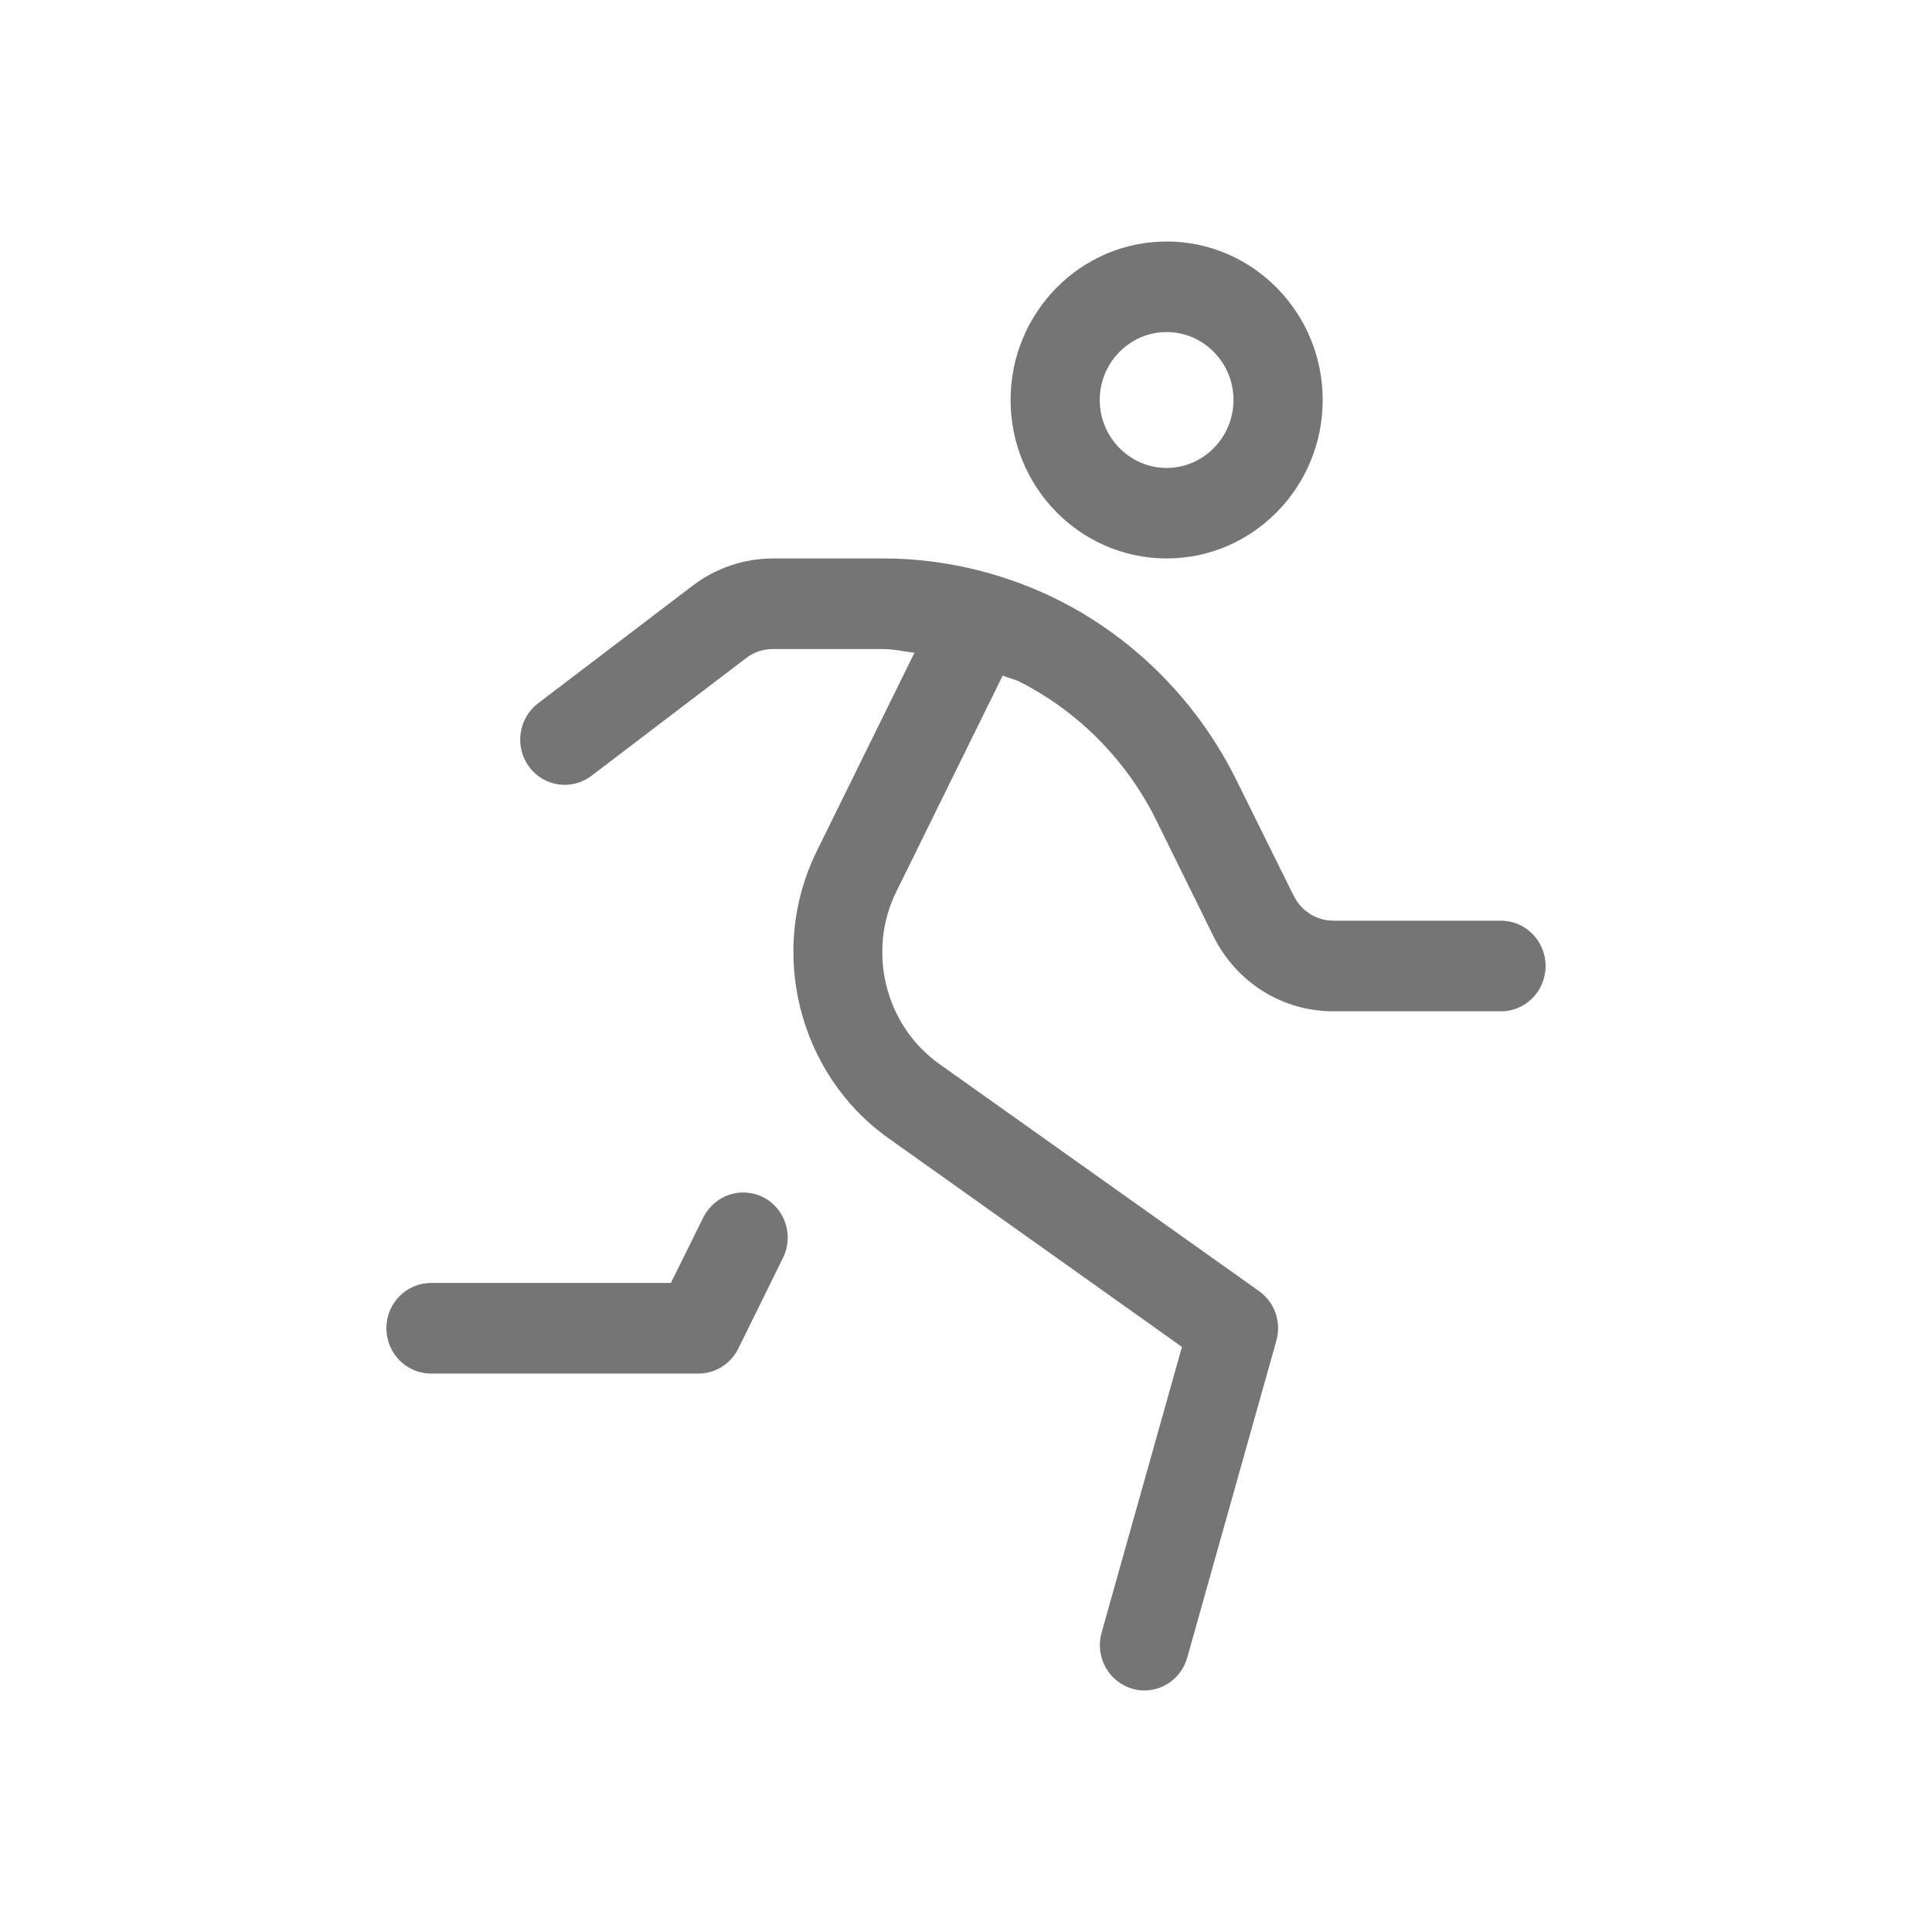 <svg width="40" height="40" viewBox="0 0 40 40" fill="none" xmlns="http://www.w3.org/2000/svg">
<path d="M24.154 11.562C25.936 11.562 27.385 10.091 27.385 8.281C27.385 6.472 25.936 5 24.154 5C22.371 5 20.923 6.472 20.923 8.281C20.923 10.091 22.371 11.562 24.154 11.562ZM24.154 6.875C24.915 6.875 25.538 7.506 25.538 8.281C25.538 9.056 24.915 9.688 24.154 9.688C23.392 9.688 22.769 9.056 22.769 8.281C22.769 7.506 23.392 6.875 24.154 6.875ZM15.8 24.787C15.344 24.558 14.792 24.744 14.561 25.206L13.89 26.562H8.923C8.413 26.562 8 26.982 8 27.5C8 28.018 8.413 28.438 8.923 28.438H14.461C14.811 28.438 15.13 28.237 15.287 27.919L16.21 26.044C16.44 25.584 16.256 25.016 15.8 24.787ZM31.077 19.062H27.609C27.256 19.062 26.939 18.861 26.782 18.541L25.598 16.151C24.812 14.556 23.516 13.237 21.944 12.439C20.814 11.867 19.55 11.562 18.287 11.562H16.002C15.407 11.562 14.816 11.763 14.341 12.126L11.139 14.562C10.732 14.873 10.649 15.461 10.953 15.874C11.26 16.29 11.838 16.372 12.246 16.062L15.448 13.625C15.604 13.502 15.8 13.438 16.002 13.438H18.292C18.507 13.438 18.718 13.491 18.933 13.514L16.908 17.627C15.892 19.684 16.527 22.238 18.39 23.562L24.471 27.886L22.807 33.803C22.667 34.301 22.95 34.819 23.44 34.962C23.525 34.988 23.611 35 23.692 35C24.094 35 24.464 34.732 24.58 34.32L26.426 27.757C26.534 27.373 26.392 26.962 26.069 26.732L19.446 22.027C18.328 21.233 17.946 19.702 18.555 18.465L20.76 13.987C20.877 14.037 21.003 14.06 21.116 14.118C22.332 14.735 23.337 15.755 23.944 16.992L25.123 19.384C25.596 20.34 26.548 20.938 27.604 20.938H31.077C31.587 20.938 32 20.518 32 20C32 19.482 31.585 19.062 31.077 19.062Z" fill="#757575"/>
</svg>
